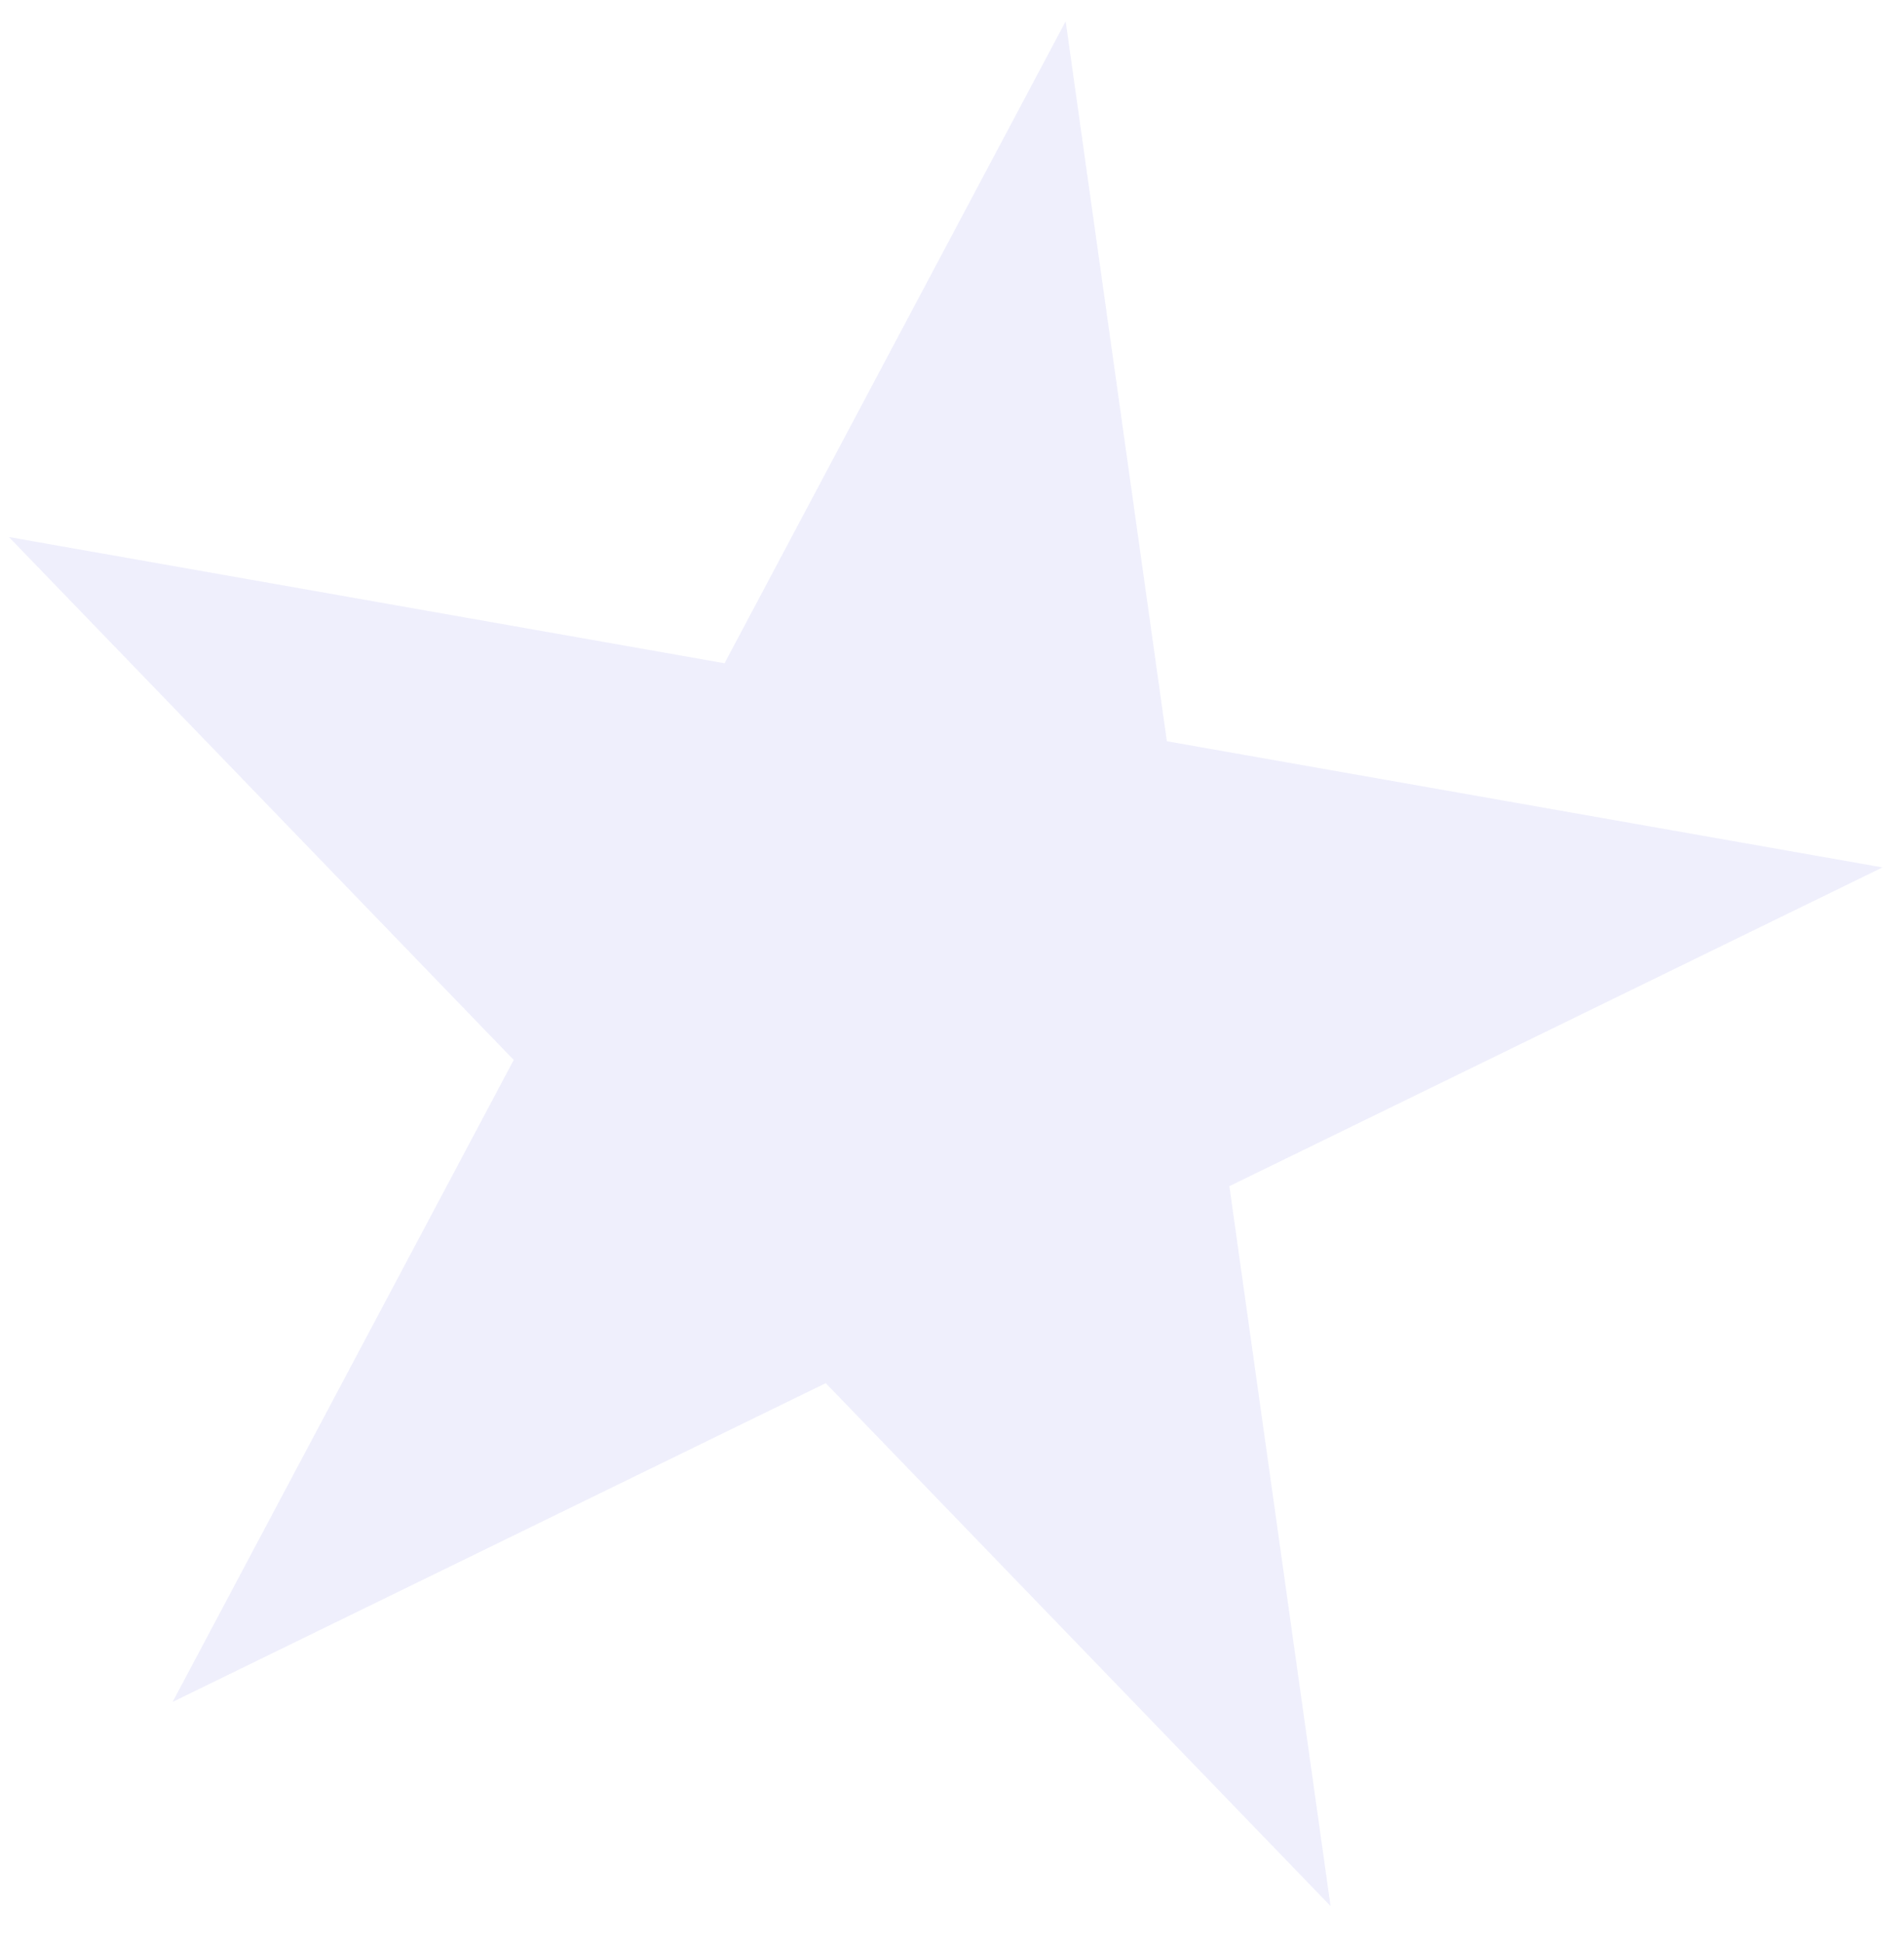 <svg width="50" height="51" viewBox="0 0 50 51" fill="none" xmlns="http://www.w3.org/2000/svg">
<path d="M27.985 0.559L30.642 19.456L49.435 22.768L32.284 31.135L34.941 50.031L21.684 36.305L4.533 44.672L13.491 27.822L0.234 14.096L19.027 17.409L27.985 0.559Z" fill="#9894EB" fill-opacity="0.15"/>
</svg>
